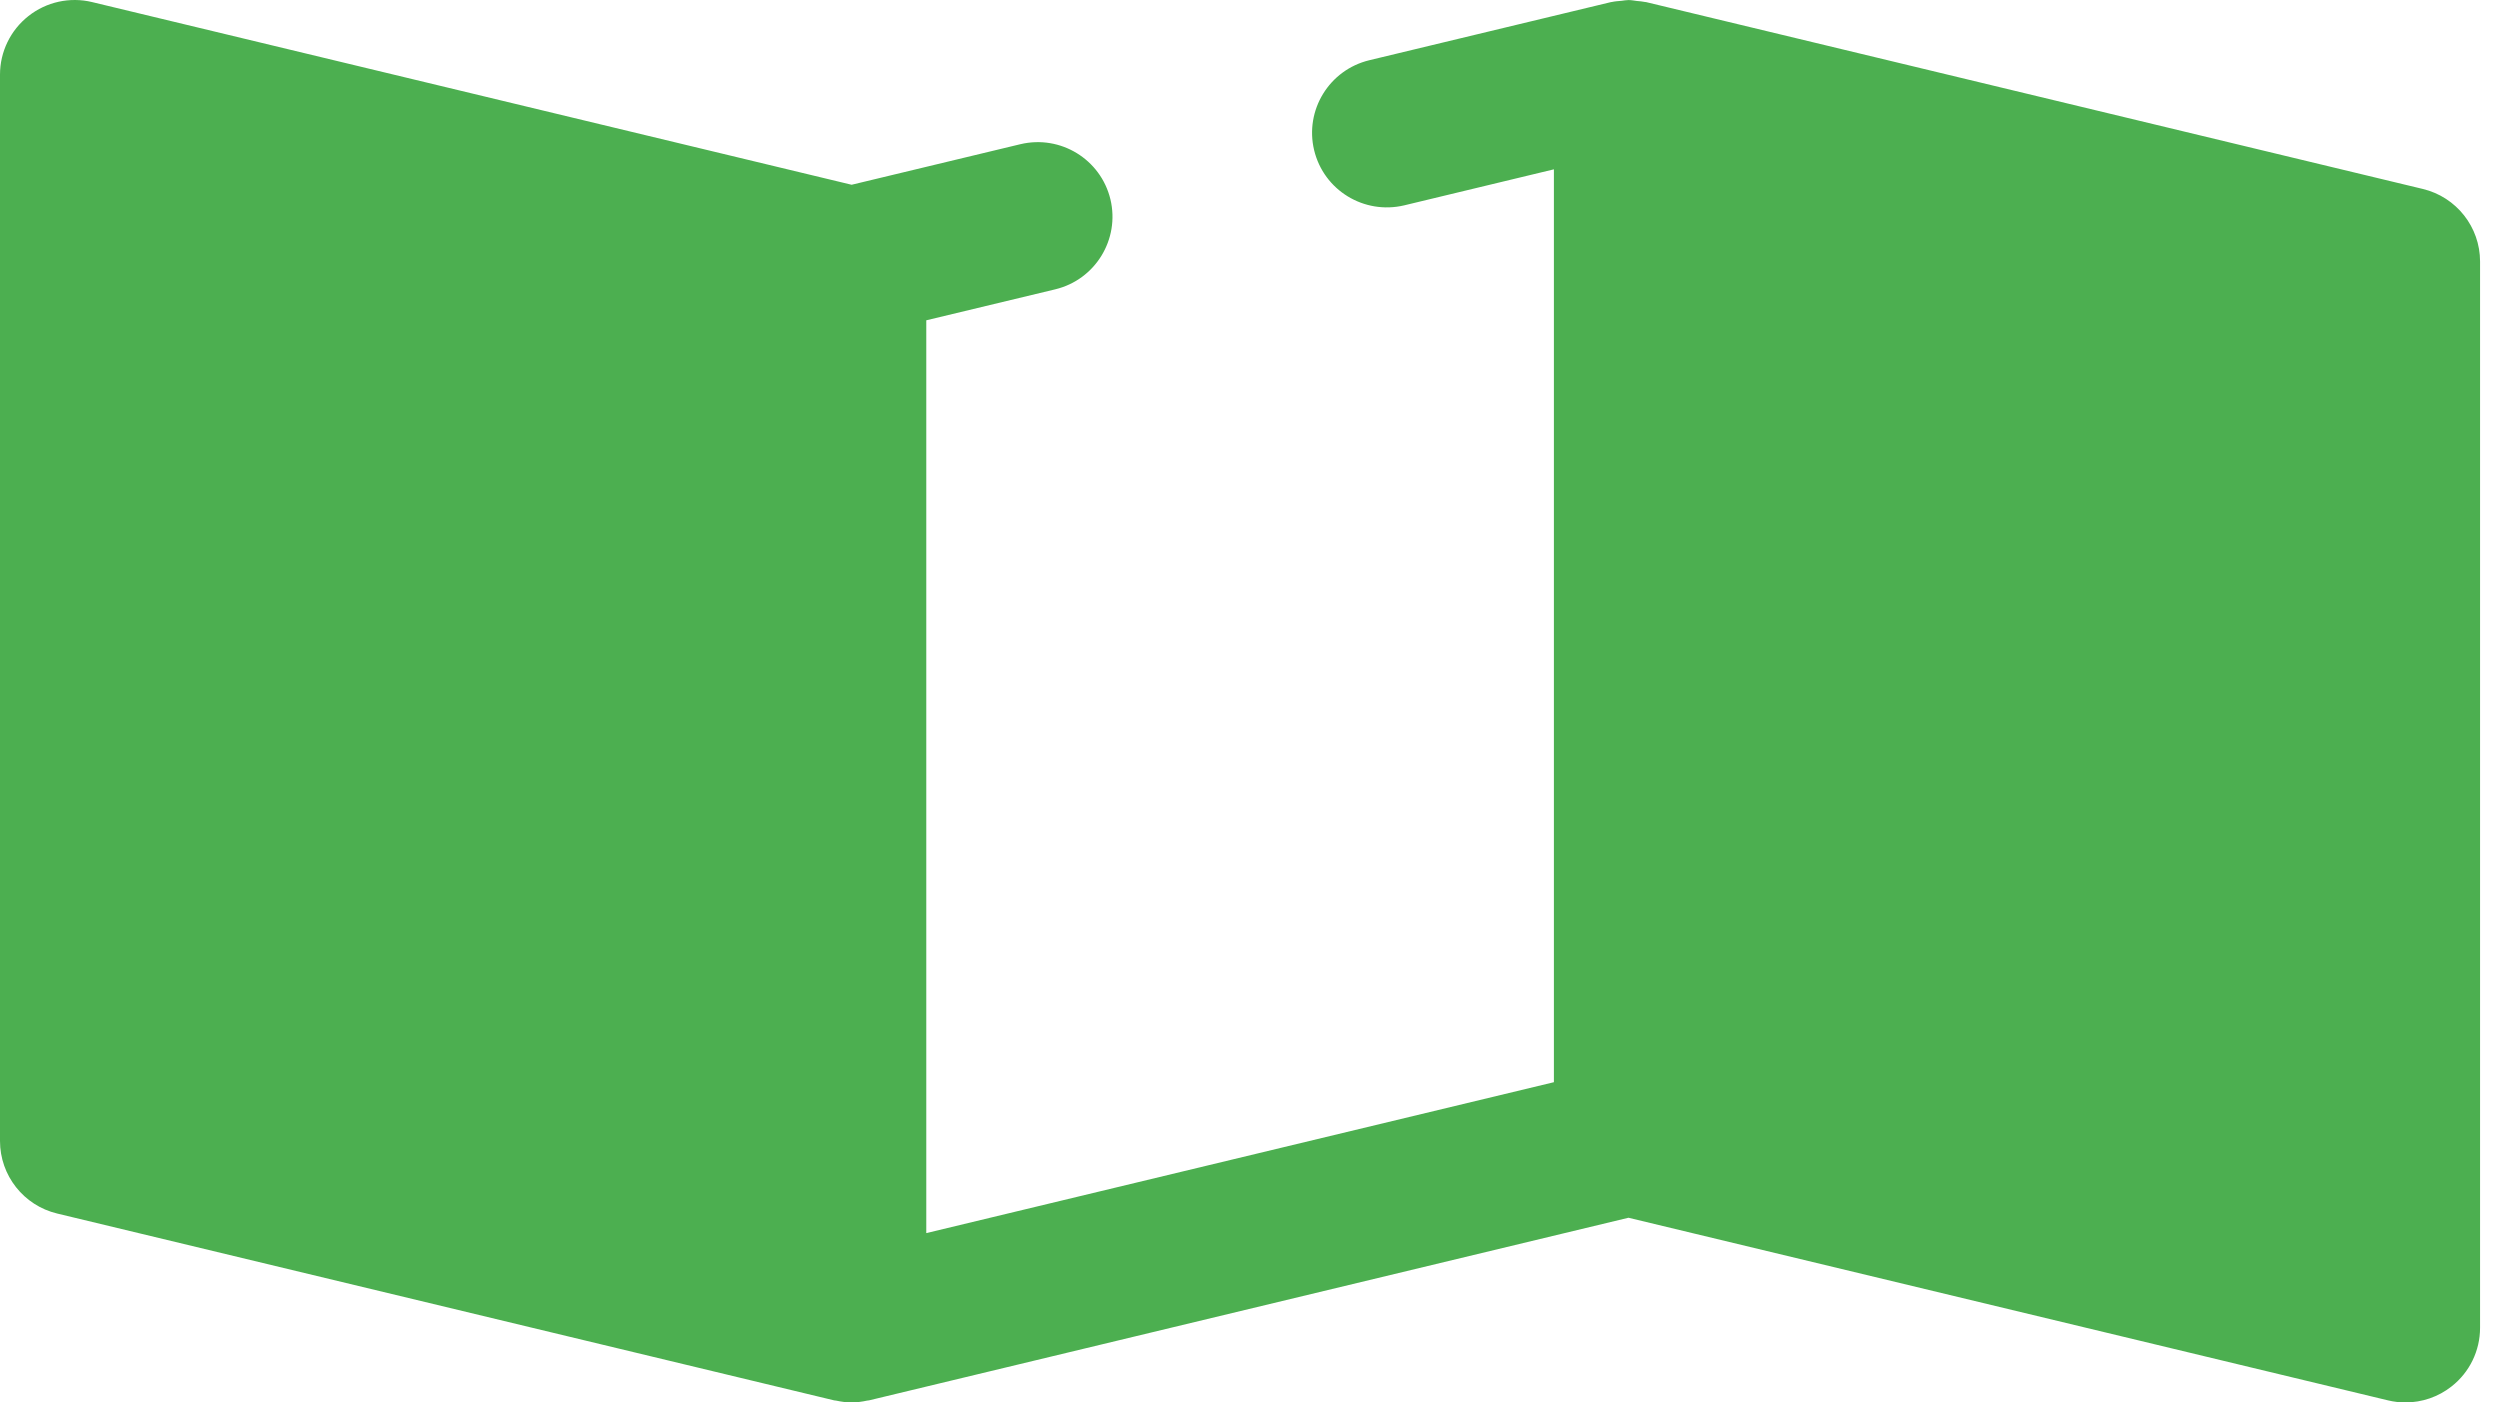<svg width="41" height="23" viewBox="0 0 41 23" fill="none" xmlns="http://www.w3.org/2000/svg">
<path d="M39.735 3.099L26.994 0.034C26.99 0.033 26.986 0.033 26.981 0.033C26.937 0.023 26.891 0.021 26.845 0.016C26.799 0.01 26.753 0.001 26.707 0.001C26.669 0.001 26.632 0.009 26.595 0.013C26.54 0.018 26.486 0.021 26.433 0.033C26.429 0.034 26.426 0.033 26.422 0.034L22.456 0.988C21.799 1.147 21.394 1.807 21.552 2.464C21.711 3.121 22.37 3.523 23.028 3.368L25.484 2.777V17.748L15.191 20.223V5.253L17.306 4.745C17.963 4.587 18.368 3.926 18.211 3.269C18.052 2.612 17.392 2.208 16.734 2.365L13.967 3.03L1.51 0.034C1.146 -0.054 0.761 0.031 0.467 0.263C0.172 0.495 0 0.849 0 1.224V18.712C0 19.278 0.388 19.77 0.938 19.902L13.68 22.966C13.691 22.968 13.702 22.968 13.712 22.97C13.796 22.988 13.88 23 13.966 23C14.052 23 14.137 22.988 14.22 22.97C14.231 22.968 14.242 22.968 14.252 22.966L26.707 19.971L39.163 22.966C39.258 22.989 39.353 23 39.449 23C39.721 23 39.989 22.909 40.206 22.737C40.502 22.505 40.673 22.151 40.673 21.776V4.289C40.673 3.724 40.286 3.232 39.735 3.099Z" fill="#4CAF50"/>
</svg>
